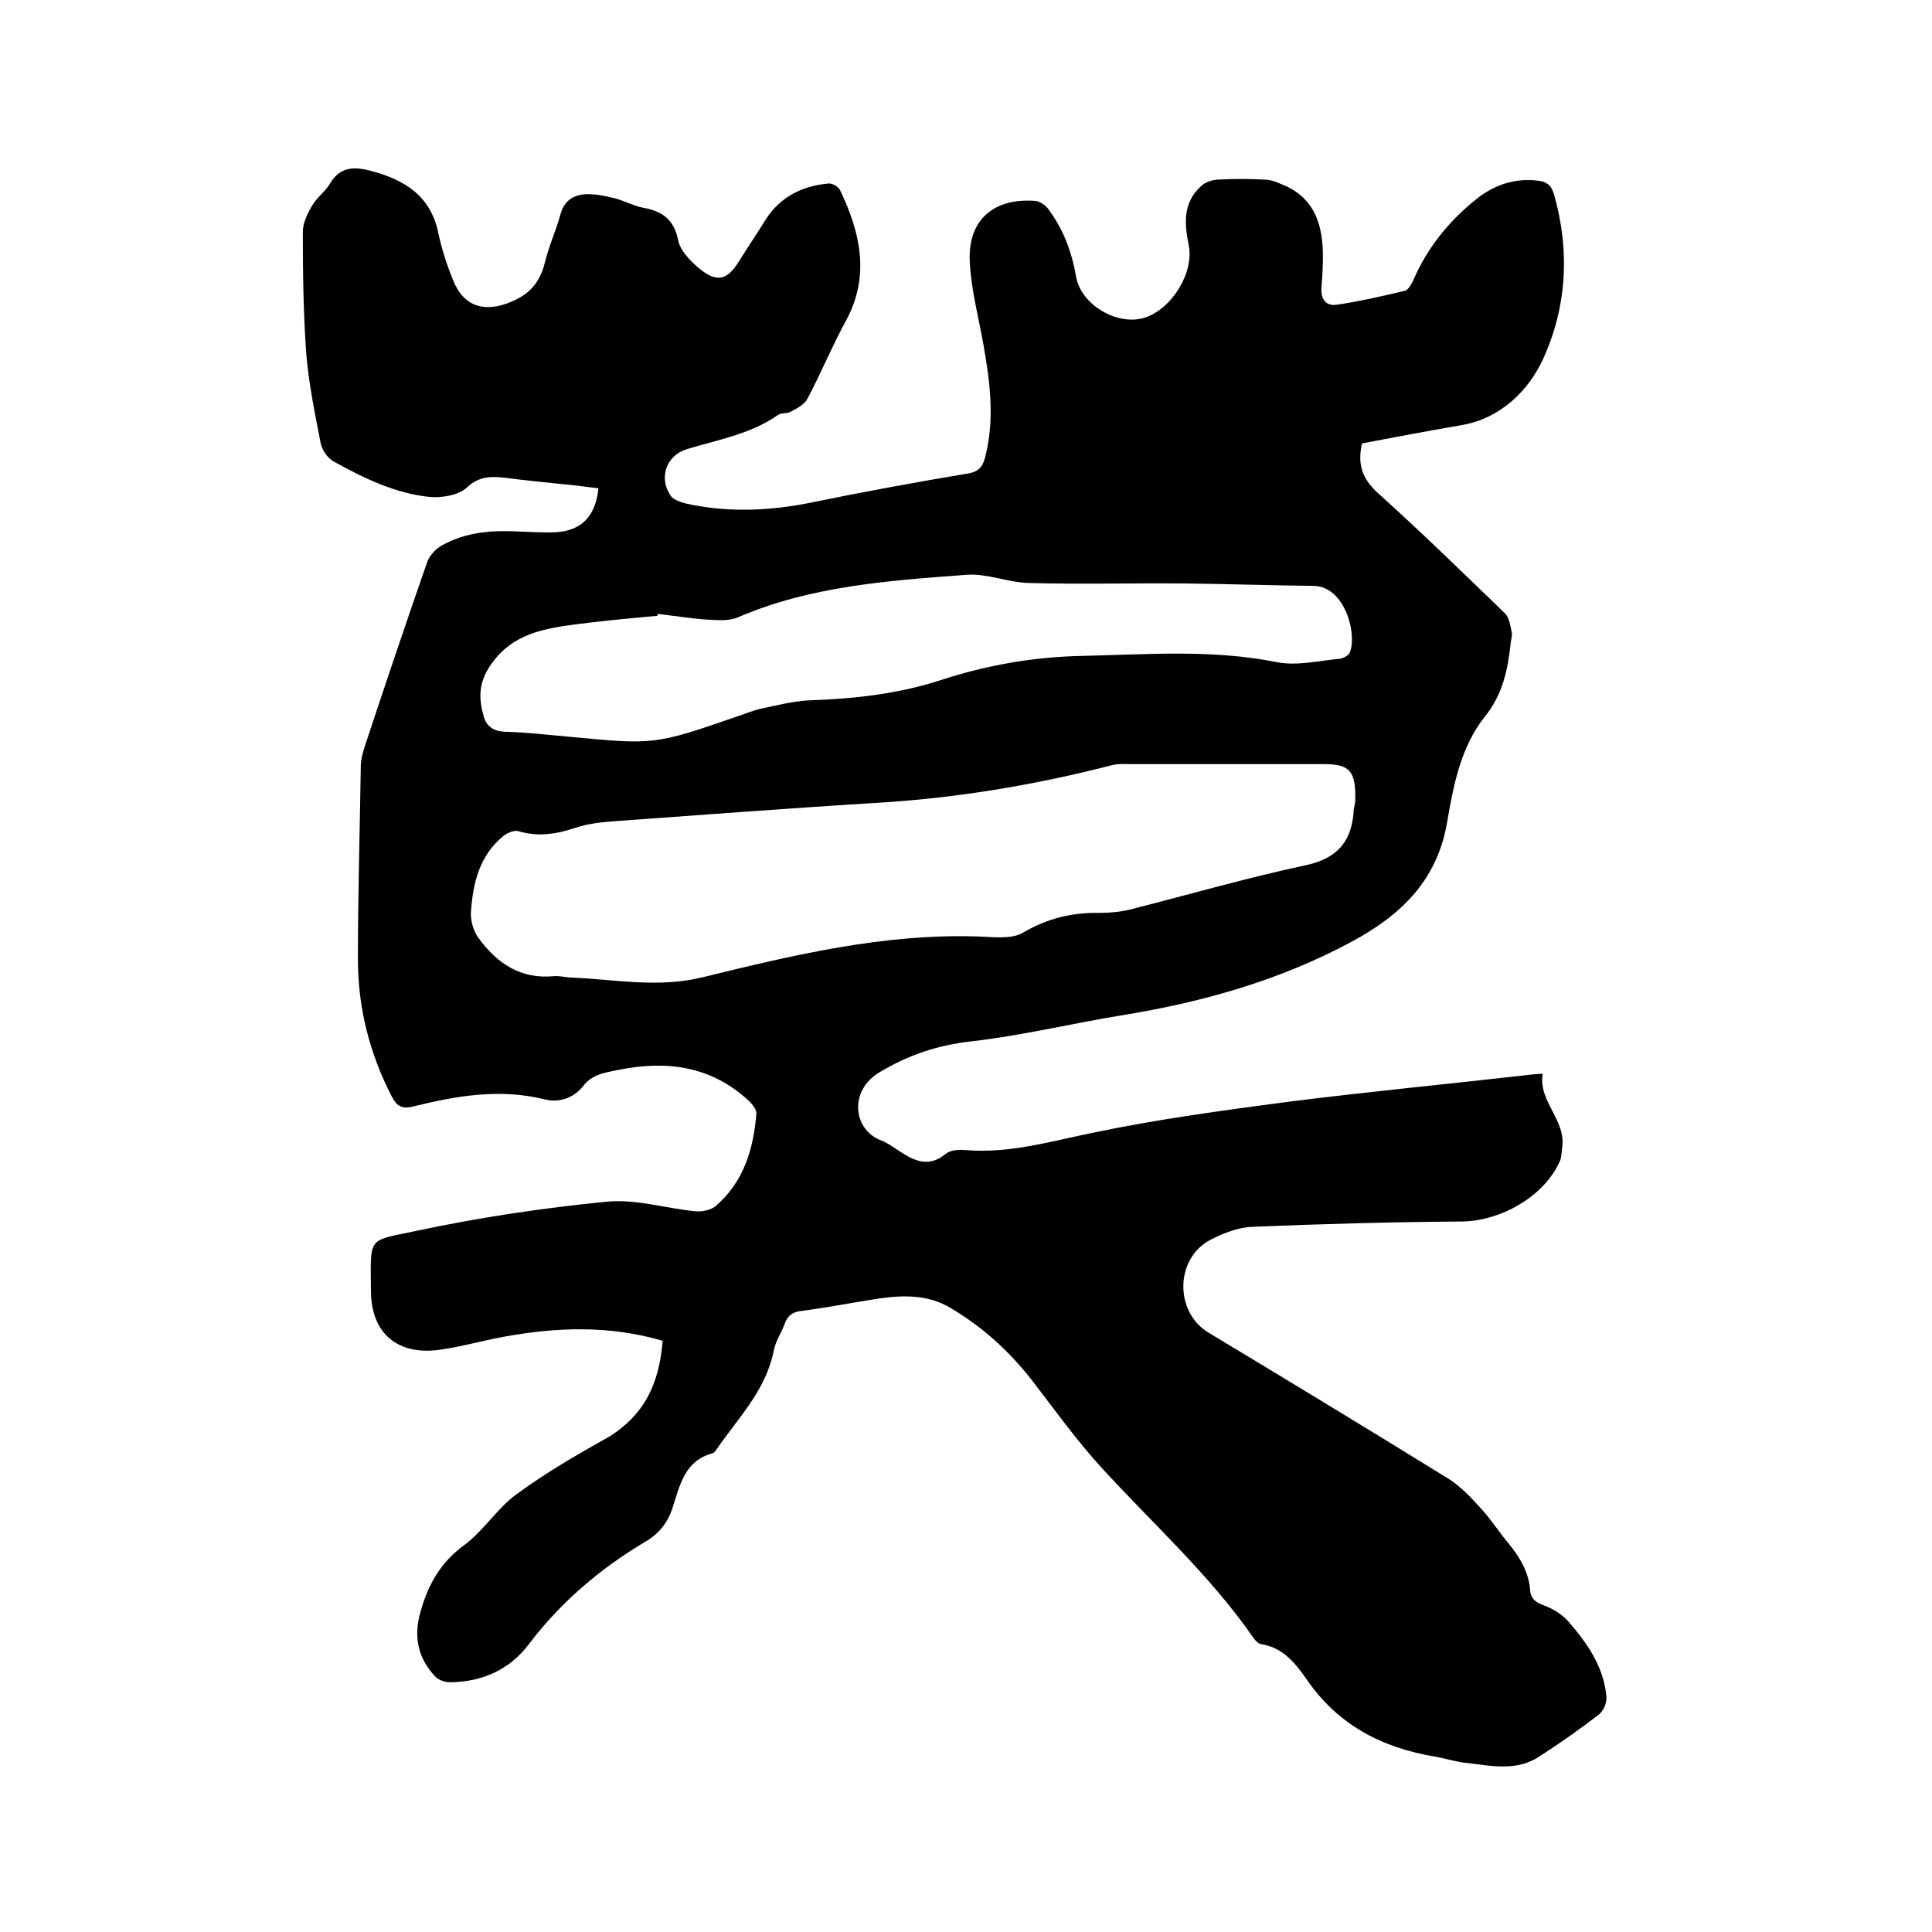 <svg enable-background="new 0 0 400 400" viewBox="0 0 400 400" xmlns="http://www.w3.org/2000/svg"><path d="m137.2 277.6c-11.3-3.3-22.2-2.8-33.1-.8-4.3.8-8.5 2-12.7 2.6-8.9 1.4-14.6-3.2-14.6-12.2-.1-11.4-.7-10.2 9.1-12.3 13.1-2.8 26.4-4.8 39.7-6.1 6.1-.6 12.3 1.4 18.5 2 1.4.1 3.2-.3 4.2-1.2 5.7-5 7.7-11.7 8.3-19 .1-.9-1-2.2-1.8-2.9-7.7-7-16.8-8.2-26.7-6.2-2.8.6-5.4.8-7.4 3.4-1.9 2.4-4.9 3.5-8 2.7-9.3-2.3-18.3-.7-27.2 1.5-2.4.6-3.4-.2-4.4-2.1-4.6-8.9-7-18.4-7-28.4 0-13.3.4-26.7.6-40 0-1.3.4-2.7.8-4 4.2-12.7 8.5-25.5 12.9-38.1.5-1.5 1.9-3 3.3-3.7 4.6-2.5 9.6-3 14.7-2.8 2.9.1 5.7.3 8.6.2 5.4-.3 8.3-3.3 8.9-9.1-2.6-.3-5.2-.7-7.8-.9-3.9-.4-7.8-.8-11.7-1.3-2.8-.3-5.2-.3-7.7 2-1.7 1.6-5.1 2.2-7.6 2-7.2-.7-13.8-3.9-20.1-7.4-1.2-.7-2.3-2.3-2.6-3.7-1.2-6.2-2.5-12.4-3-18.7-.6-8.3-.7-16.7-.7-25.1 0-1.8.9-3.7 1.9-5.4.9-1.6 2.6-2.8 3.6-4.4 2-3.5 4.7-3.8 8.3-2.9 7 1.8 12.5 5 14.2 12.7.7 3.4 1.8 6.8 3.1 10 2.2 5.5 6.5 6.8 12 4.5 3.9-1.6 6-4.1 7-8.1.8-3.4 2.3-6.6 3.2-9.9.8-3.1 2.9-4.3 5.8-4.3 1.8 0 3.6.4 5.3.8 2 .5 4 1.6 6 2 3.9.7 6.4 2.3 7.3 6.7.4 2.2 2.6 4.4 4.4 5.9 3.6 3 5.8 2.4 8.2-1.5 1.8-2.9 3.7-5.7 5.5-8.6 3-4.7 7.5-7 13-7.5.8-.1 2 .6 2.4 1.3 4.2 8.8 6.3 17.7 1.3 27-2.9 5.3-5.2 10.9-8 16.2-.6 1.2-2.1 2-3.4 2.7-.8.5-2 .2-2.7.7-5.7 4-12.4 5.1-18.9 7.1-4.3 1.3-5.9 6-3.3 9.7.6.8 1.9 1.2 2.9 1.5 8.8 2 17.6 1.6 26.4-.2 10.7-2.2 21.6-4.2 32.4-6 2.1-.4 2.8-1.4 3.3-3.1 2.1-7.9 1.1-15.7-.3-23.6-1-5.6-2.5-11.2-2.8-16.8-.6-8.8 4.8-13.6 13.6-12.9.9.1 1.9.8 2.5 1.5 3.2 4.2 5 9 5.9 14.2 1 5.8 8.5 10.2 14.1 8.5s10.4-9.3 9.2-15.1c-.9-4.4-1.2-8.7 2.5-12.1.8-.8 2.1-1.3 3.3-1.4 3.4-.2 6.8-.2 10.2 0 1.5.1 2.9.8 4.3 1.4 6 2.9 7.4 8.2 7.5 14.2 0 2.2-.1 4.4-.3 6.6-.2 2.4.8 4 3.1 3.7 4.8-.7 9.5-1.8 14.2-2.9.7-.2 1.4-1.5 1.8-2.4 2.8-6.4 7.1-11.8 12.5-16.2 3.8-3.2 8.2-4.8 13.2-4.2 1.7.2 2.7.8 3.3 2.7 3.4 11.8 2.7 23.6-2.3 34.4-3 6.4-8.7 12.1-16.7 13.5-6.9 1.2-13.9 2.5-20.7 3.8-1 4.3 0 7.3 3.3 10.3 9 8.1 17.6 16.5 26.3 24.9.9.9 1.1 2.6 1.4 4 .1.6-.1 1.3-.2 1.9-.6 5.6-1.6 10.8-5.4 15.5-5 6.3-6.5 14.3-7.8 21.9-2.1 12.1-9.6 19.2-19.8 24.7-14.7 7.9-30.5 12.4-46.9 15.1-10.6 1.7-21.2 4.3-31.8 5.5-7 .8-13 2.8-19 6.4-6.4 3.8-5.5 11.9.3 14.1 1.1.4 2.1 1.1 3 1.7 3.3 2.2 6.5 4.3 10.4 1.1.9-.8 2.7-.9 4-.8 9.1.8 17.7-1.8 26.6-3.6 13.3-2.8 26.9-4.6 40.4-6.4 16.7-2.1 33.4-3.7 50.1-5.6.6-.1 1.2-.1 2.5-.2-1 5.8 5 9.6 4 15.5-.1.8-.1 1.7-.4 2.5-3.2 7.4-12.3 12.5-20.3 12.6-14.5.1-29 .5-43.4 1.1-2.9.1-6 1.3-8.7 2.7-7.3 3.8-7.5 14.9-.4 19.2 16.6 10 33.1 20 49.6 30.2 2.6 1.6 4.8 4 6.9 6.3 2 2.2 3.6 4.7 5.5 7 2.4 2.9 4.3 6 4.6 9.8.1 1.8 1.2 2.6 2.9 3.2 1.9.7 3.8 1.9 5.1 3.4 3.9 4.5 7.3 9.4 7.8 15.6.1 1.2-.7 2.9-1.6 3.6-3.9 3-8 5.9-12.2 8.6-4.7 3.2-10 2-15.1 1.4-2.2-.2-4.3-.9-6.5-1.3-11-1.8-20.1-6.5-26.6-15.9-2.3-3.3-4.9-6.7-9.5-7.4-.7-.1-1.4-1-1.8-1.6-9-12.9-20.7-23.4-31.3-35-5.2-5.7-9.7-12-14.4-18.1-4.7-6-10.2-11-16.8-14.9-4.5-2.7-9.5-2.7-14.5-2-5.4.8-10.8 1.9-16.3 2.6-1.8.2-2.9.9-3.5 2.6-.7 1.9-1.9 3.6-2.3 5.6-1.6 8.2-7.3 13.9-11.8 20.4-.2.3-.5.8-.9.9-5.7 1.5-6.7 6.5-8.2 11.1-1 3.2-2.8 5.5-5.7 7.2-9.4 5.6-17.5 12.5-24.1 21.2-4 5.3-9.6 7.8-16.3 7.9-1.1 0-2.5-.5-3.2-1.3-3.2-3.5-4.3-7.5-3.2-12.3 1.5-6 4.1-11 9.3-14.8 4-2.9 6.8-7.6 10.8-10.5 6.1-4.5 12.7-8.3 19.3-12 7.6-4.8 10.3-11.4 11-19.8zm143.4-112.1c.1-5.9-1.2-7.3-6.5-7.3-13.3 0-26.7 0-40 0-1.3 0-2.6-.1-3.8.2-15.9 4.1-32 6.8-48.4 7.8-18.1 1.1-36.3 2.5-54.4 3.8-2.8.2-5.7.5-8.4 1.4-3.9 1.3-7.7 1.9-11.7.7-.9-.3-2.3.3-3.2 1-5 4.1-6.3 9.8-6.7 15.8-.1 1.7.5 3.8 1.5 5.2 3.8 5.3 8.8 8.7 15.7 8 1.2-.1 2.5.3 3.8.3 9 .4 17.9 2.2 27.1-.1 18.8-4.6 37.6-9.1 57.2-8.4 3 .1 6.6.6 9-.8 5.1-3 10.2-4.2 15.9-4.1 2.1 0 4.3-.2 6.3-.7 12.2-3.1 24.3-6.6 36.5-9.2 6.8-1.5 9.5-5.3 9.8-11.7.2-.7.3-1.6.3-1.9zm-144.4-38.4c0 .1-.1.3-.1.4-5.5.5-11 1-16.4 1.7-6.9.9-13.7 1.9-18.2 8.6-2.5 3.7-2.4 7-1.3 10.7.6 1.9 2 2.9 4.3 3 4.3.1 8.6.6 13 1 17.9 1.7 17.9 1.8 35.2-4.2 1.5-.5 3-1.1 4.5-1.5 3.4-.7 6.8-1.6 10.2-1.8 9.3-.3 18.5-1.3 27.4-4.2 9.5-3.1 19.2-4.8 29.2-5 13.5-.3 27-1.4 40.4 1.3 4.1.8 8.6-.3 12.9-.7.8-.1 2-.7 2.2-1.4 1.5-4.1-1.2-13.7-7.6-13.7-8.9-.1-17.7-.4-26.6-.5-10.8-.1-21.5.2-32.3-.1-4.3-.1-8.6-2-12.8-1.7-16.1 1.2-32.3 2.3-47.4 8.8-1.8.8-4.1.6-6.1.5-3.5-.2-7-.8-10.5-1.2z"/></svg>